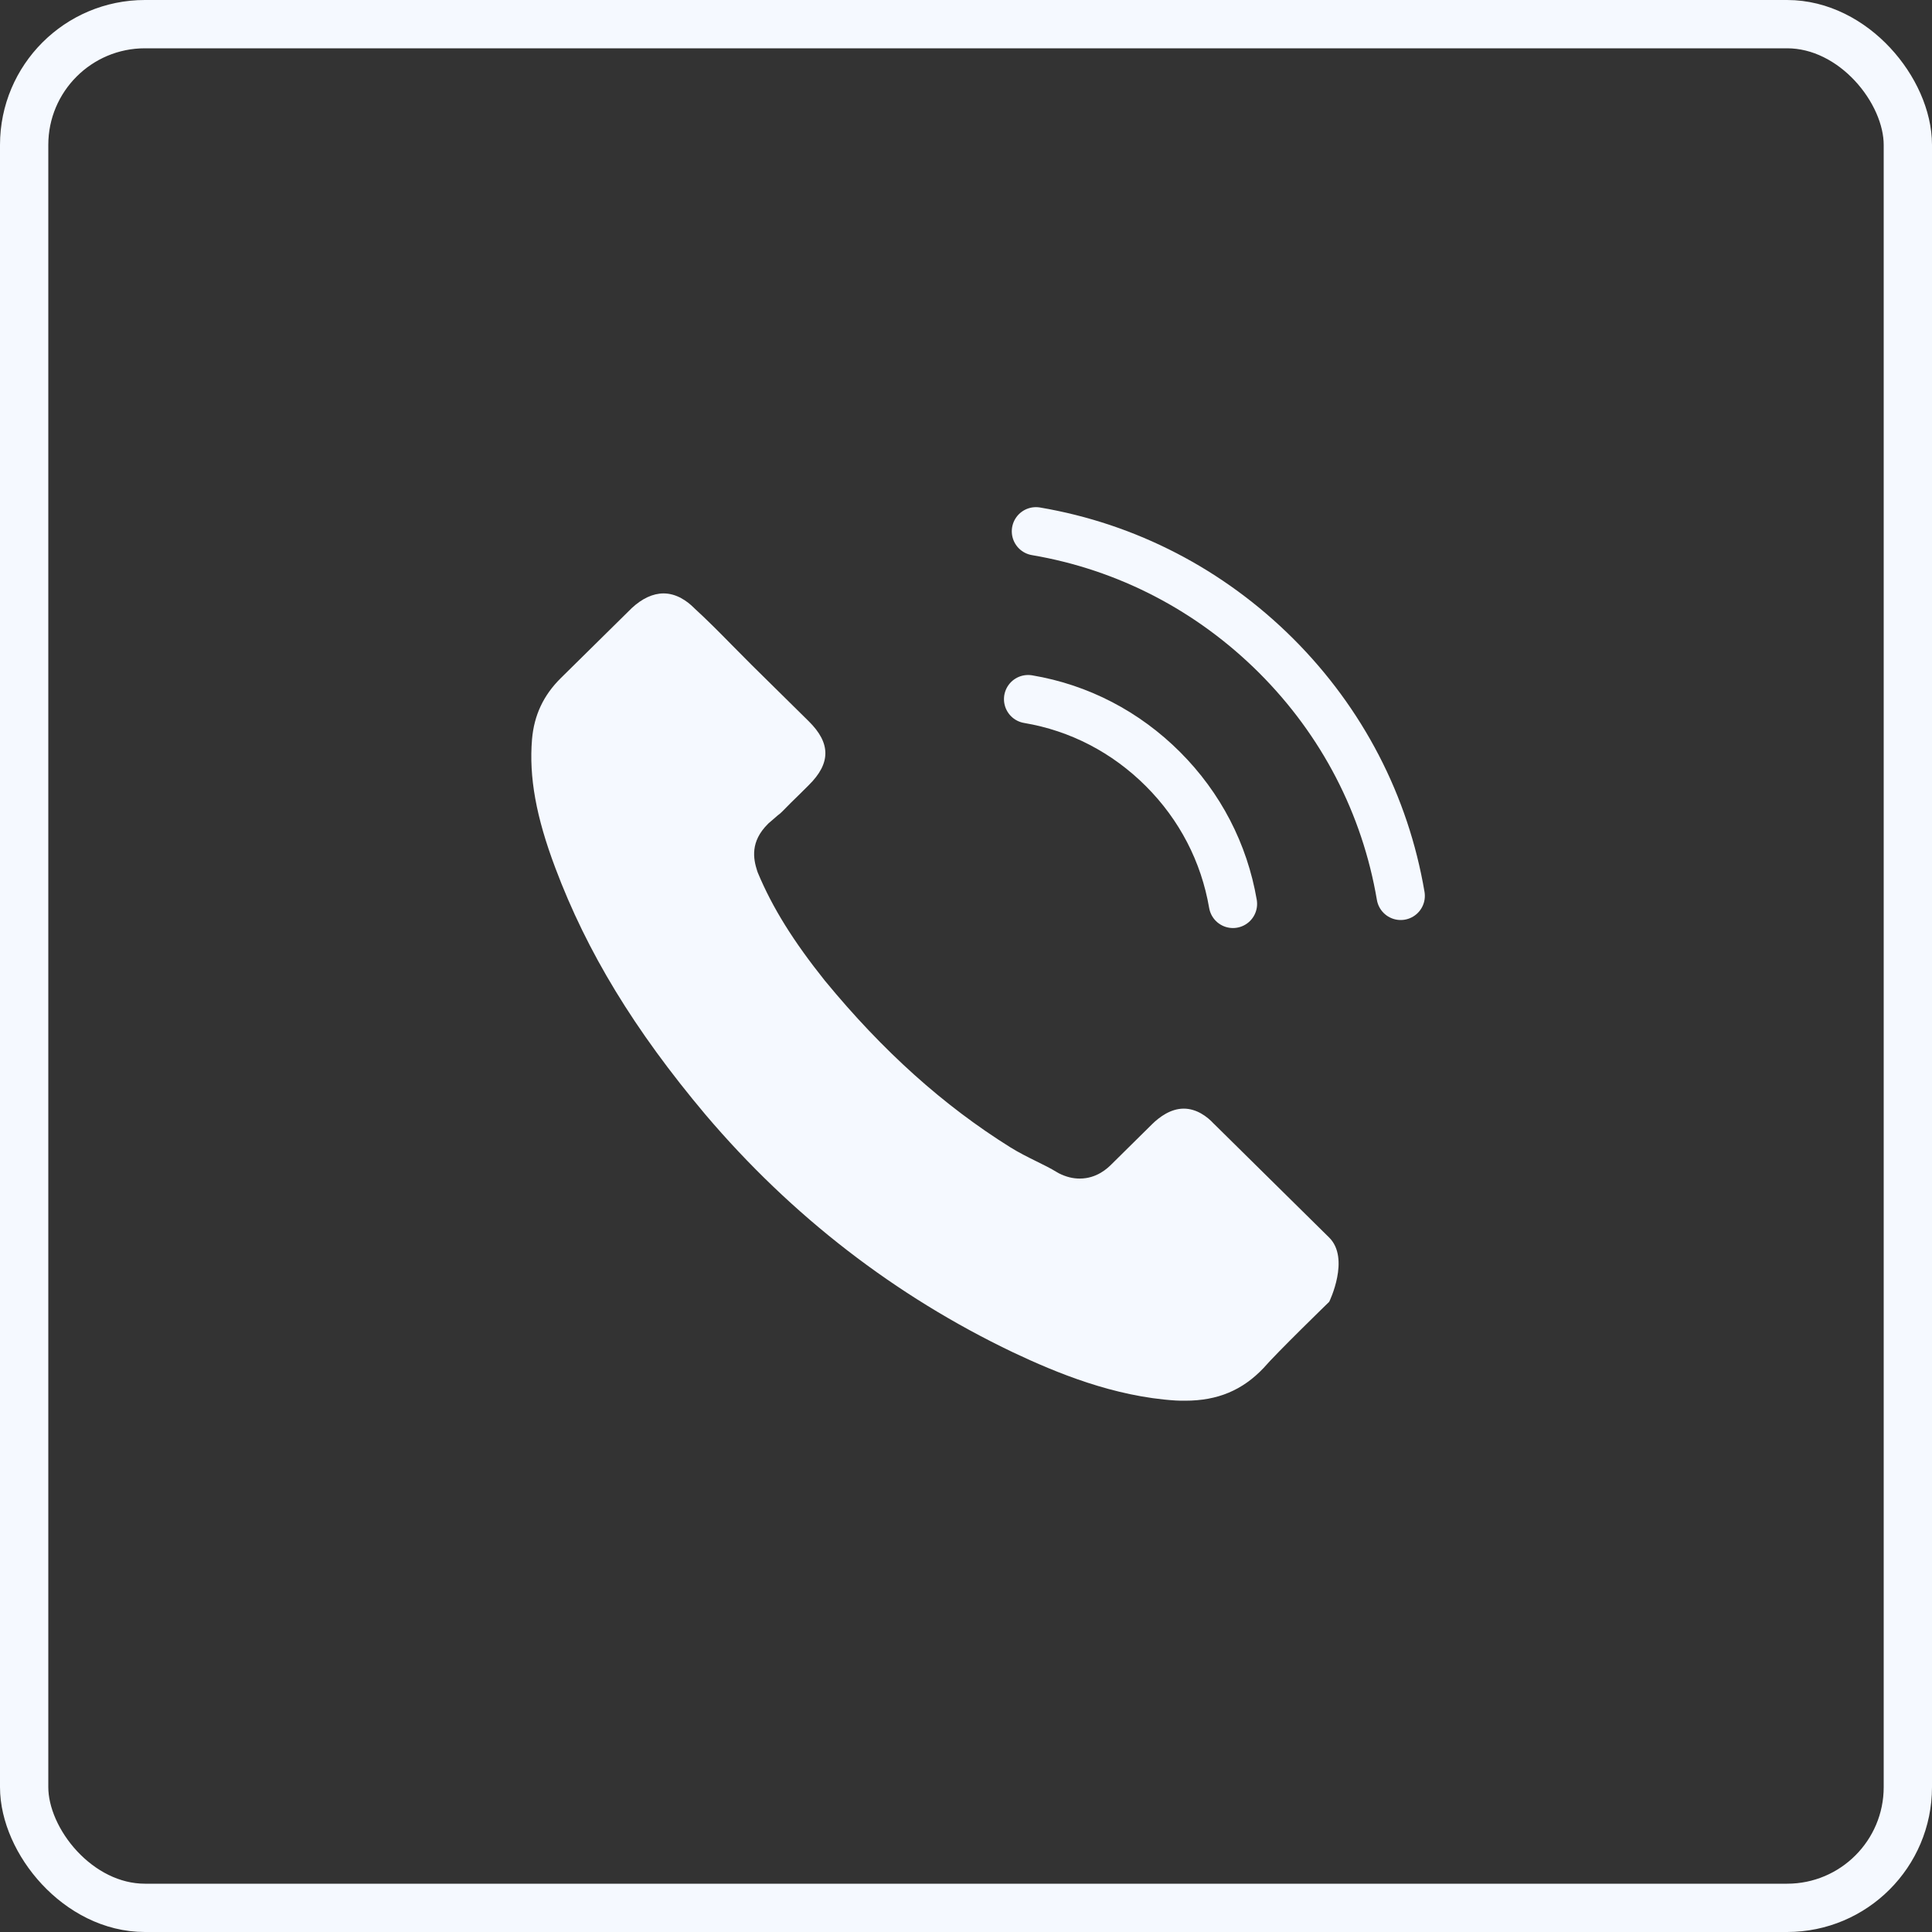 <?xml version="1.0" encoding="UTF-8"?> <svg xmlns="http://www.w3.org/2000/svg" width="40" height="40" viewBox="0 0 40 40" fill="none"><rect x="0" y="0" width="40" height="40" fill="#333333" stroke="none"/><rect x="0.5" y="0.5" width="39" height="39" rx="2.5" stroke="#F5F9FF"></rect><path d="M21.286 14.475C22.346 14.653 23.309 15.155 24.078 15.923C24.847 16.692 25.345 17.654 25.527 18.714M21.448 11C23.334 11.32 25.054 12.214 26.422 13.577C27.79 14.944 28.68 16.663 29 18.548" stroke="#F5F9FF" stroke-linecap="round" stroke-linejoin="round"></path><path d="M27.52 26.952C27.52 26.952 26.428 28.012 26.161 28.323C25.725 28.783 25.211 29 24.538 29C24.474 29 24.404 29 24.34 28.996C23.058 28.915 21.867 28.421 20.974 27.999C18.532 26.832 16.387 25.176 14.605 23.076C13.133 21.326 12.15 19.708 11.498 17.971C11.097 16.91 10.95 16.084 11.015 15.305C11.058 14.807 11.252 14.394 11.61 14.04L13.082 12.588C13.293 12.392 13.518 12.286 13.738 12.286C14.009 12.286 14.229 12.447 14.367 12.584C14.372 12.588 14.376 12.592 14.38 12.597C14.644 12.839 14.894 13.091 15.157 13.359C15.291 13.495 15.429 13.631 15.567 13.772L16.745 14.934C17.203 15.386 17.203 15.803 16.745 16.255C16.62 16.378 16.499 16.502 16.374 16.621C16.012 16.987 16.296 16.706 15.921 17.038C15.912 17.047 15.904 17.051 15.899 17.059C15.528 17.426 15.597 17.783 15.675 18.026C15.679 18.039 15.684 18.052 15.688 18.064C15.994 18.797 16.426 19.487 17.082 20.309L17.086 20.313C18.277 21.761 19.533 22.889 20.918 23.754C21.095 23.864 21.276 23.954 21.448 24.039C21.604 24.116 21.751 24.188 21.876 24.265C21.893 24.273 21.91 24.286 21.927 24.294C22.074 24.367 22.212 24.401 22.355 24.401C22.713 24.401 22.937 24.18 23.011 24.107L23.856 23.272C24.003 23.128 24.236 22.953 24.508 22.953C24.776 22.953 24.996 23.119 25.129 23.264C25.134 23.268 25.134 23.268 25.138 23.272L27.516 25.619C27.96 26.053 27.52 26.952 27.52 26.952Z" fill="#F5F9FF"></path></svg> 